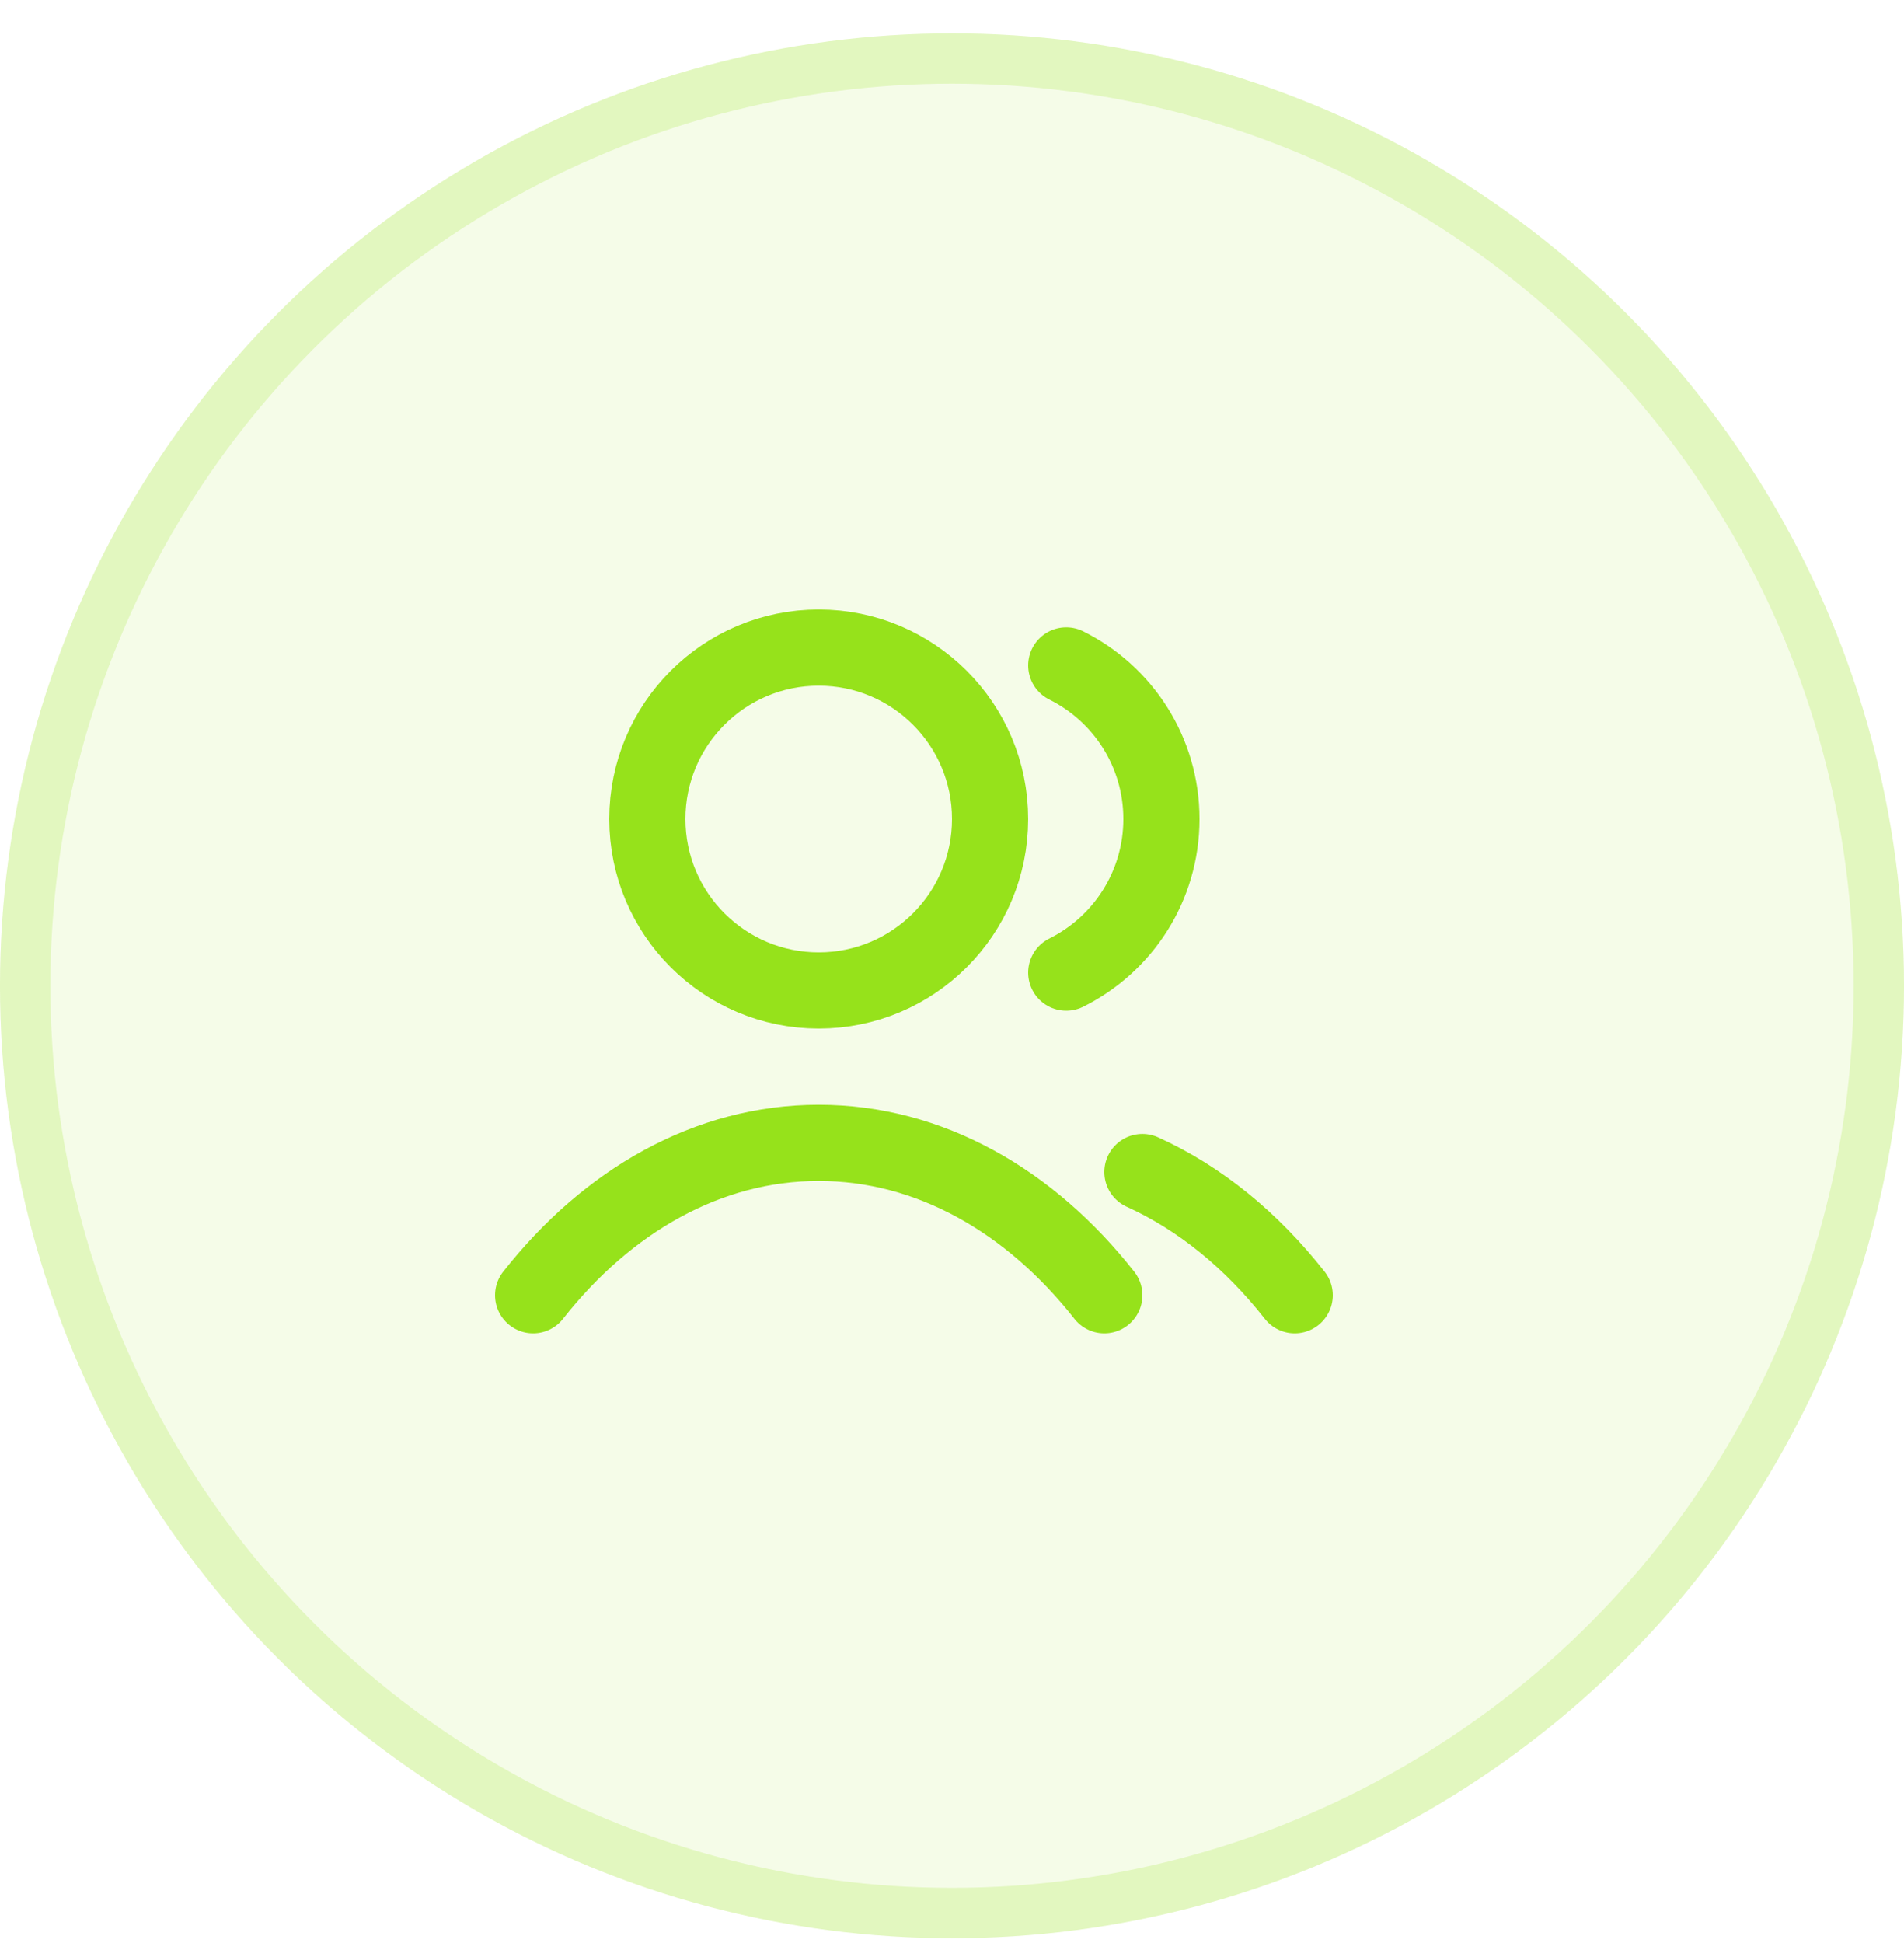 <svg width="50" height="51" viewBox="0 0 50 51" fill="none" xmlns="http://www.w3.org/2000/svg">
<circle cx="25" cy="25.875" r="25" fill="#96E21B" fill-opacity="0.1"/>
<circle cx="25" cy="25.875" r="24.339" stroke="#96E21B" stroke-opacity="0.2" stroke-width="1.323"/>
<g clip-path="url(#clip0_6095_3639)">
<path d="M28 17.466C29.482 18.202 30.5 19.731 30.5 21.498C30.5 23.265 29.482 24.794 28 25.53M30 30.764C31.512 31.448 32.873 32.563 34 33.998M14 33.998C15.947 31.521 18.589 29.998 21.5 29.998C24.411 29.998 27.053 31.521 29 33.998M26 21.498C26 23.983 23.985 25.998 21.5 25.998C19.015 25.998 17 23.983 17 21.498C17 19.013 19.015 16.998 21.5 16.998C23.985 16.998 26 19.013 26 21.498Z" stroke="#96E21B" stroke-width="2" stroke-linecap="round" stroke-linejoin="round"/>
</g>
<defs>
<clipPath id="clip0_6095_3639">
<rect width="24" height="24" fill="white" transform="translate(12.5 13.875)"/>
</clipPath>
</defs>
</svg>
